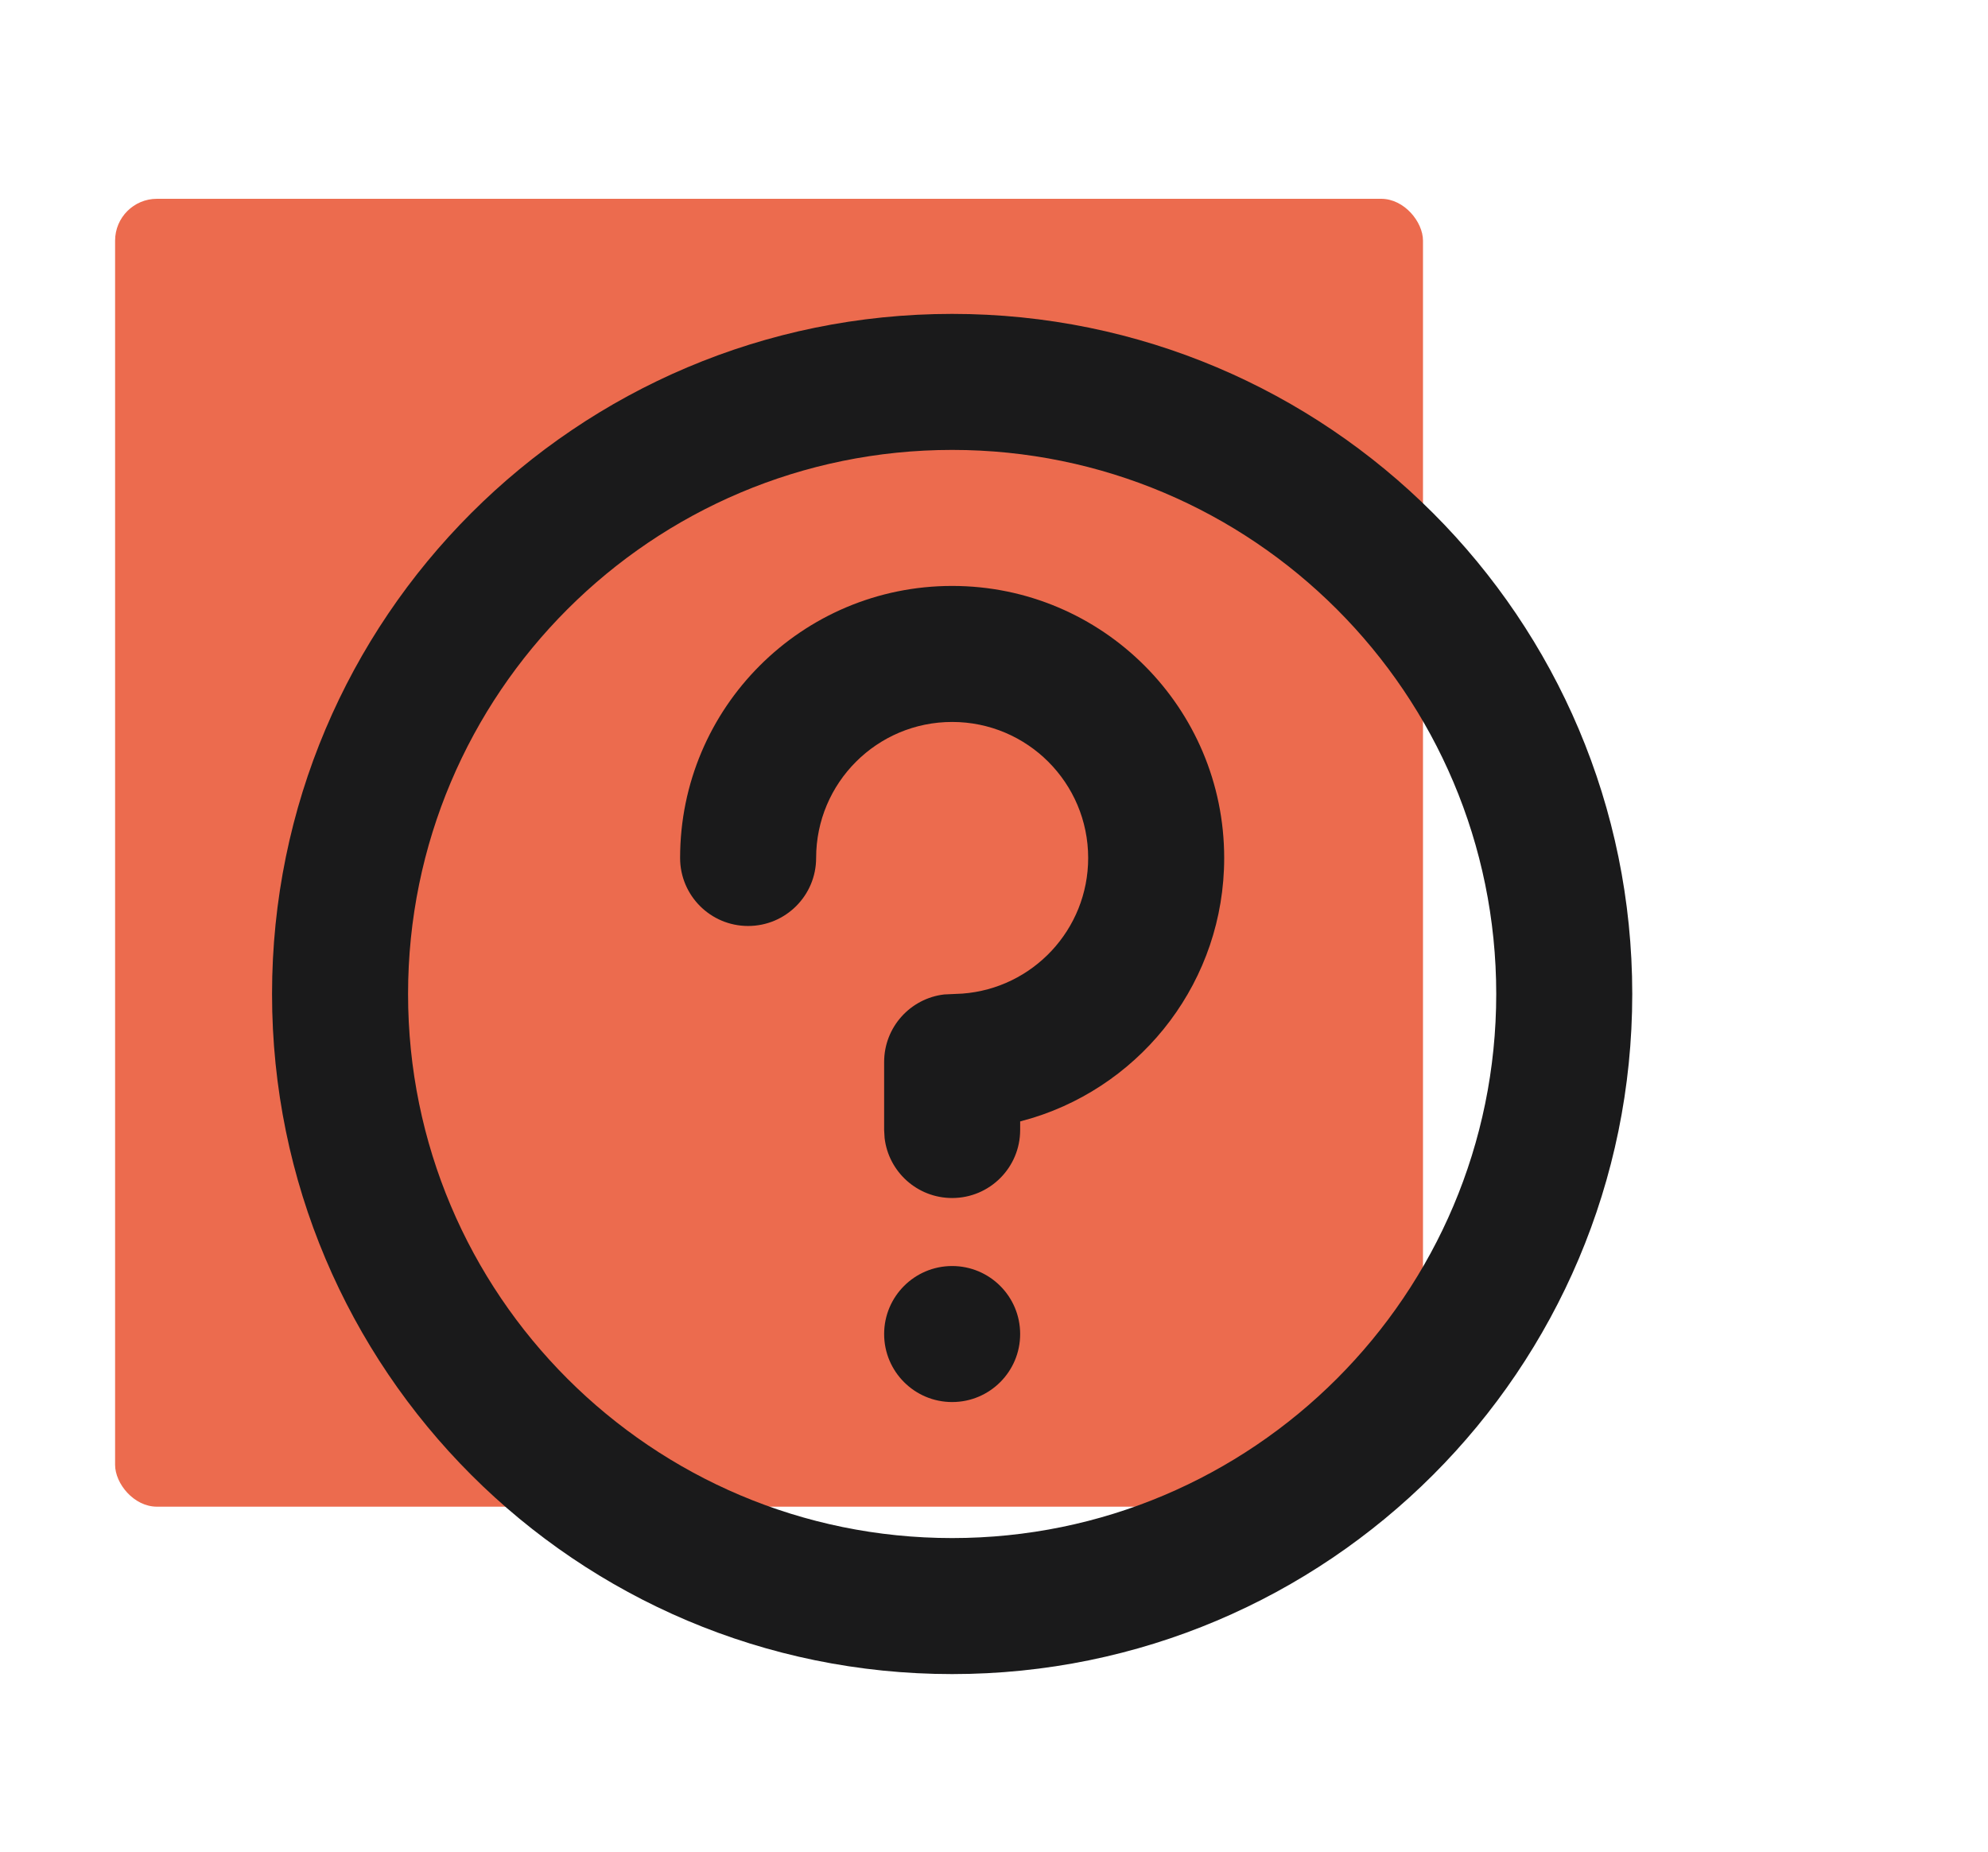 <svg width="190" height="177" viewBox="0 0 190 177" fill="none" xmlns="http://www.w3.org/2000/svg">
<rect x="11" y="19" width="125" height="125" rx="4" fill="#EC6B4E"/>
<path fill-rule="evenodd" clip-rule="evenodd" d="M91 30C126.899 30 156 59.102 156 95C156 130.899 126.899 160 91 160C55.102 160 26 130.899 26 95C26 59.102 55.102 30 91 30ZM91 43C62.281 43 39 66.281 39 95C39 123.719 62.281 147 91 147C119.719 147 143 123.719 143 95C143 66.281 119.719 43 91 43ZM91 121C94.59 121 97.5 123.91 97.5 127.5C97.5 131.09 94.59 134 91 134C87.41 134 84.5 131.09 84.5 127.5C84.5 123.91 87.41 121 91 121ZM91 56C105.359 56 117 67.641 117 82C117 93.666 109.316 103.538 98.734 106.83L97.5 107.181V108C97.5 111.59 94.59 114.5 91 114.5C87.667 114.5 84.919 111.991 84.544 108.758L84.5 108V101.5C84.5 98.167 87.009 95.419 90.242 95.044L91.97 94.964C98.697 94.468 104 88.853 104 82C104 74.82 98.18 69 91 69C83.82 69 78 74.82 78 82C78 85.59 75.09 88.5 71.5 88.5C67.91 88.5 65 85.59 65 82C65 67.641 76.641 56 91 56Z" fill="#1A1A1B"/>
</svg>

